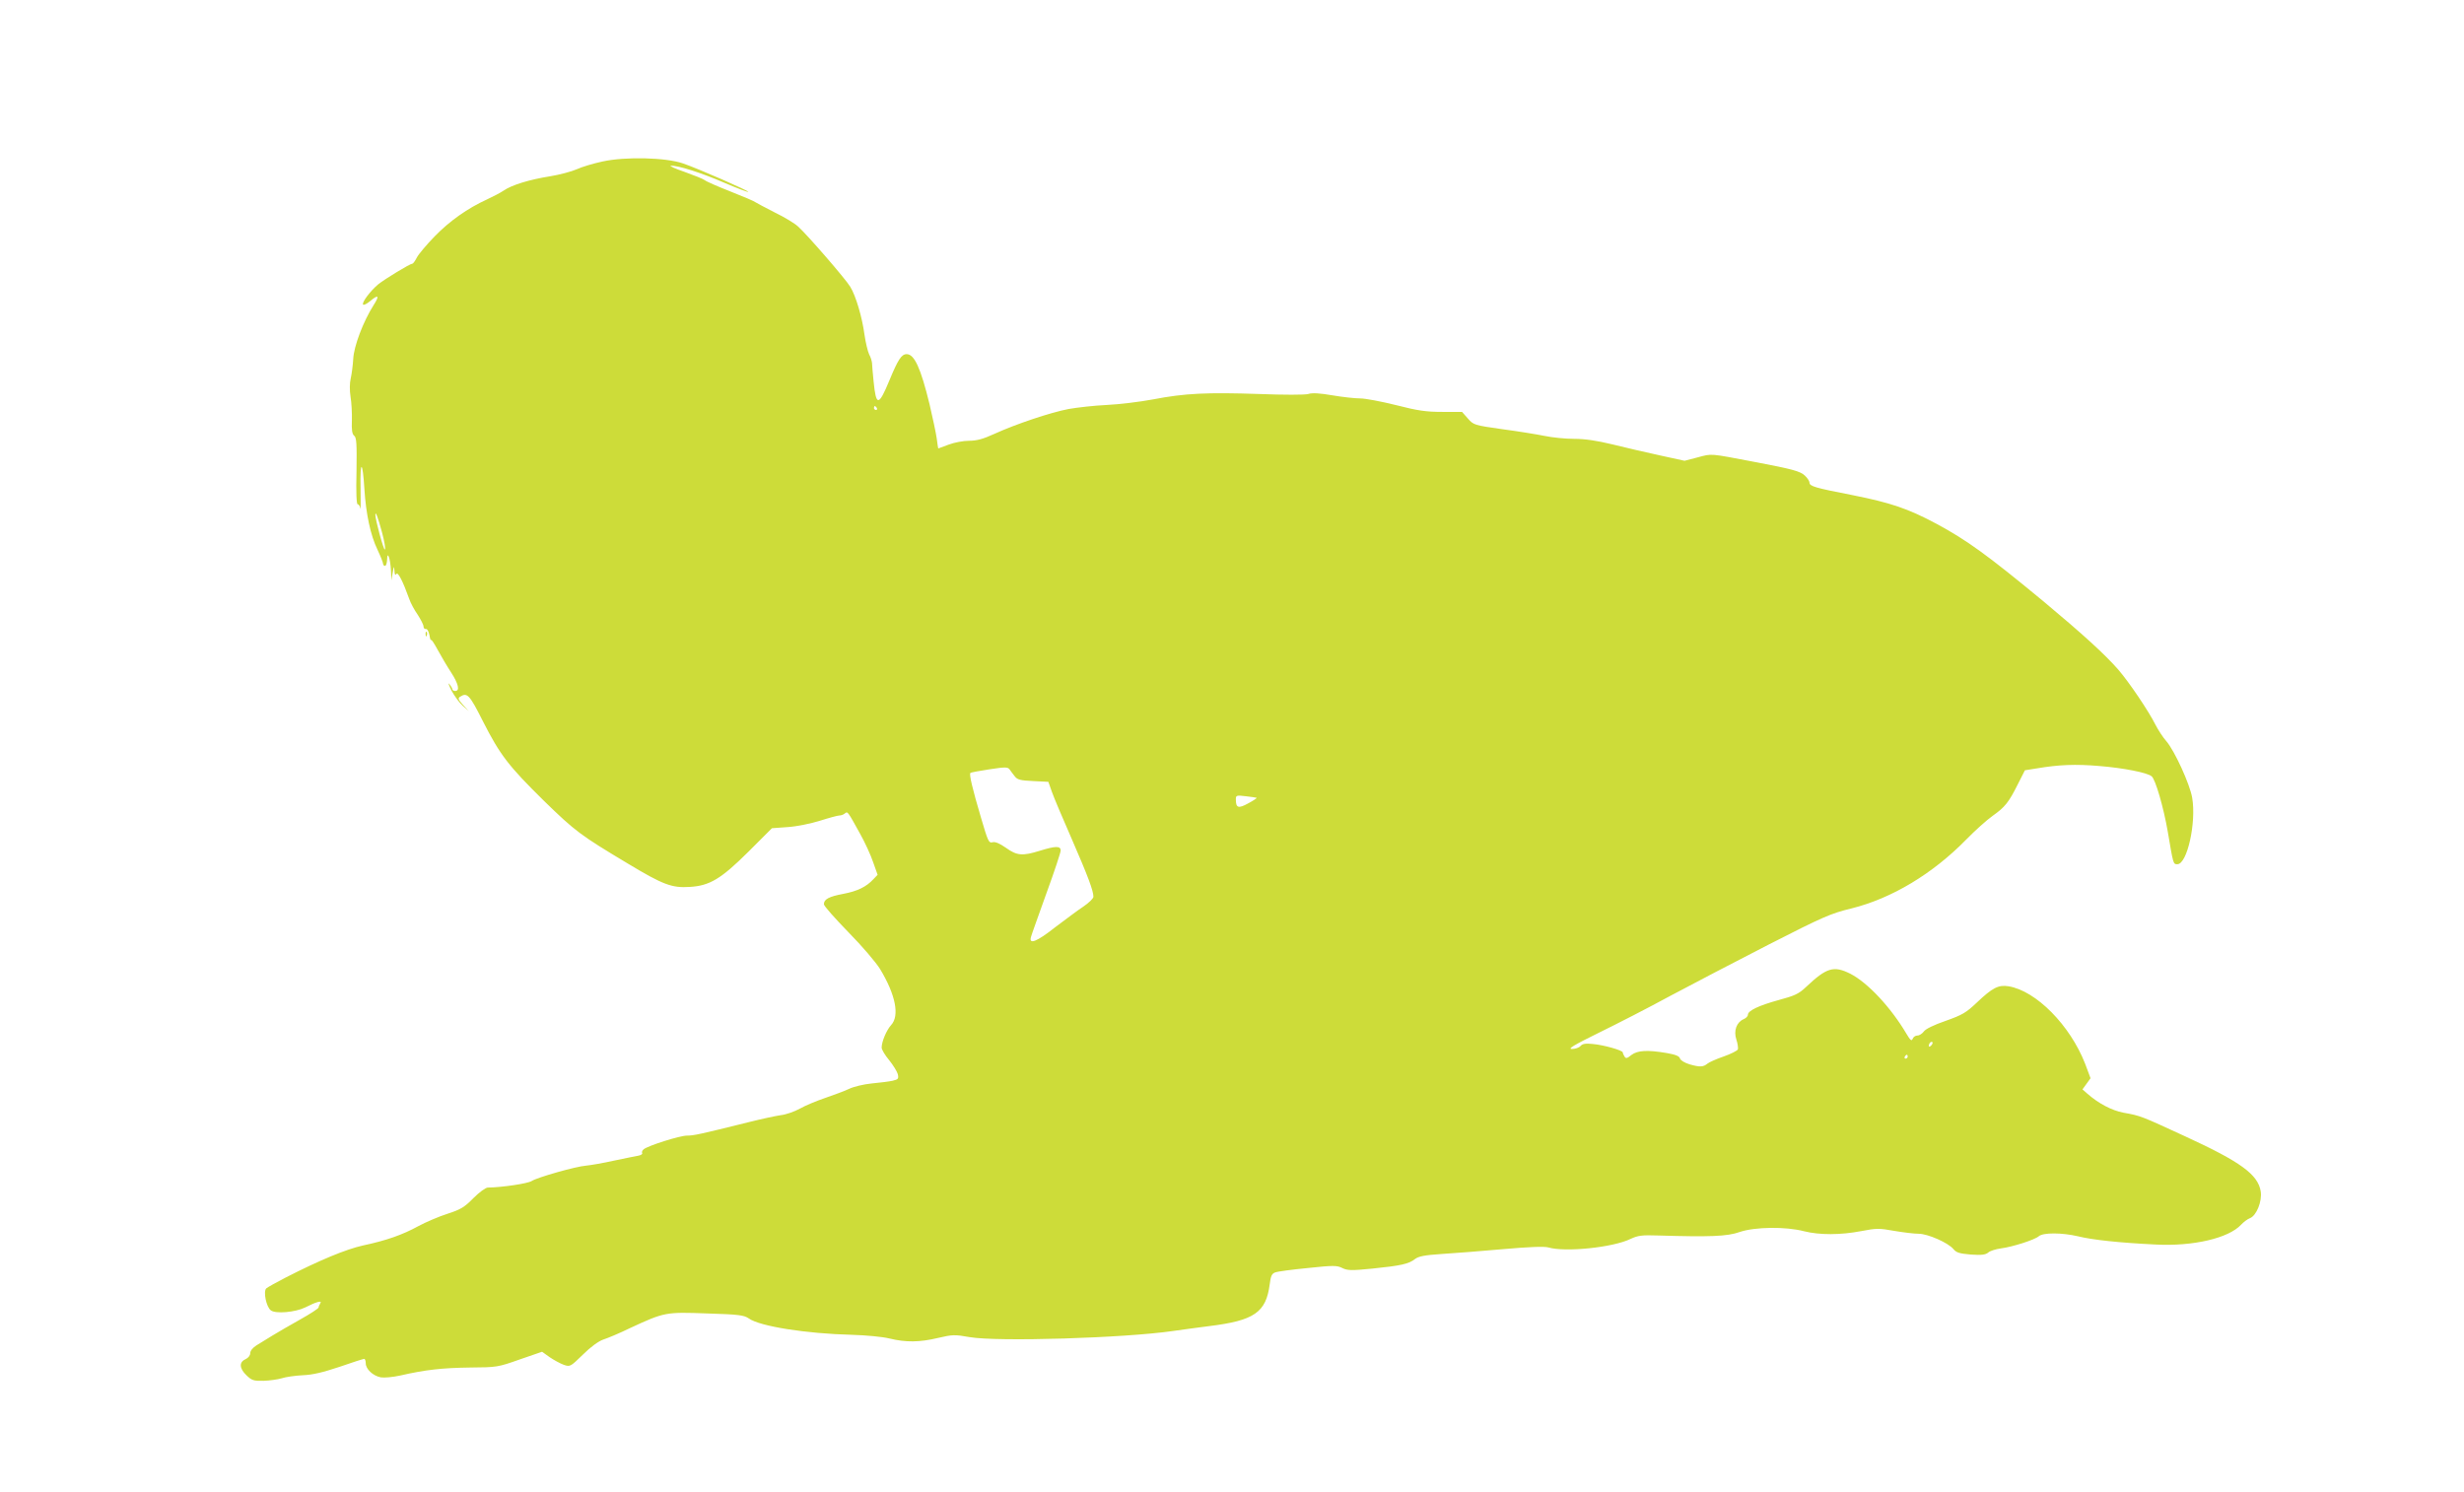 <?xml version="1.0" standalone="no"?>
<!DOCTYPE svg PUBLIC "-//W3C//DTD SVG 20010904//EN"
 "http://www.w3.org/TR/2001/REC-SVG-20010904/DTD/svg10.dtd">
<svg version="1.0" xmlns="http://www.w3.org/2000/svg"
 width="1280pt" height="775pt" viewBox="0 0 1280 775"
 preserveAspectRatio="xMidYMid meet">
<g transform="translate(0,775) scale(0.1,-0.1)"
fill="#cddc39" stroke="none">
<path d="M3130 6911 c-47 -10 -107 -28 -133 -40 -27 -12 -90 -29 -140 -37
-107 -17 -199 -45 -242 -75 -16 -11 -55 -31 -85 -45 -101 -46 -194 -112 -271
-191 -42 -43 -84 -93 -93 -110 -9 -18 -20 -33 -24 -33 -12 0 -142 -79 -177
-107 -40 -33 -86 -94 -79 -105 3 -5 19 3 36 17 44 37 51 30 19 -20 -54 -85
-103 -214 -106 -280 -2 -33 -8 -79 -13 -101 -6 -25 -6 -63 -1 -95 5 -30 8 -85
7 -123 -2 -50 1 -71 12 -80 12 -9 14 -41 12 -183 -3 -113 0 -173 6 -173 6 0
12 -10 14 -22 2 -13 2 36 1 107 -3 148 11 144 20 -6 8 -129 32 -241 68 -315
16 -34 29 -67 29 -73 0 -6 5 -11 10 -11 6 0 10 15 11 33 1 50 17 4 20 -58 l2
-50 7 40 c6 35 7 37 9 10 1 -20 4 -26 10 -17 8 13 34 -38 67 -130 7 -21 27
-58 44 -82 16 -25 30 -52 30 -60 0 -9 5 -15 12 -14 7 2 15 -12 19 -32 3 -19 7
-30 8 -25 1 6 16 -17 34 -50 18 -33 49 -86 70 -118 39 -60 47 -97 22 -97 -8 0
-15 4 -15 8 0 5 -7 17 -16 28 -8 10 -3 -4 11 -33 15 -28 41 -64 59 -80 l31
-28 -30 33 c-25 28 -27 34 -15 42 37 24 49 11 119 -128 89 -175 133 -232 317
-413 162 -158 189 -178 436 -326 183 -110 228 -127 321 -121 104 6 163 42 305
183 l122 122 83 6 c46 3 119 18 167 33 47 15 92 27 100 27 8 0 21 4 28 10 16
13 14 14 79 -103 26 -46 57 -114 69 -150 l23 -65 -22 -23 c-37 -40 -83 -62
-156 -76 -75 -14 -101 -28 -101 -54 0 -9 58 -74 128 -146 71 -72 144 -158 164
-191 81 -134 102 -243 57 -291 -23 -25 -49 -85 -49 -117 0 -10 17 -39 39 -65
21 -26 41 -59 45 -73 5 -24 2 -27 -27 -34 -17 -4 -66 -10 -108 -14 -42 -4 -96
-17 -120 -29 -24 -11 -80 -32 -124 -47 -44 -15 -102 -39 -130 -55 -27 -15 -72
-31 -100 -34 -27 -4 -102 -20 -165 -36 -258 -64 -286 -70 -321 -70 -37 0 -202
-52 -225 -71 -8 -6 -11 -15 -8 -20 2 -5 -5 -10 -18 -13 -13 -2 -70 -14 -128
-26 -58 -13 -123 -24 -145 -26 -53 -4 -254 -61 -283 -80 -20 -13 -153 -33
-228 -34 -11 0 -44 -24 -75 -55 -46 -47 -66 -59 -134 -81 -44 -14 -112 -43
-151 -64 -84 -46 -167 -75 -289 -101 -89 -20 -224 -76 -400 -166 -49 -25 -95
-51 -102 -57 -16 -16 0 -96 24 -114 25 -19 127 -10 178 15 59 30 90 38 79 22
-5 -8 -9 -18 -9 -22 0 -5 -43 -33 -95 -62 -52 -29 -117 -67 -145 -84 -27 -17
-65 -40 -83 -51 -19 -12 -32 -28 -32 -40 0 -12 -10 -25 -25 -32 -34 -15 -32
-48 6 -84 27 -26 37 -29 88 -28 31 1 74 7 94 13 21 7 70 14 110 16 52 2 105
15 192 44 65 23 123 41 127 41 4 0 8 -10 8 -23 0 -30 37 -65 78 -73 17 -3 62
1 99 9 135 31 221 40 363 42 142 1 147 2 260 42 l116 40 39 -28 c22 -15 55
-33 74 -40 33 -11 34 -10 100 54 40 40 81 69 104 77 22 7 85 33 140 60 179 83
185 84 400 76 166 -5 192 -9 217 -26 57 -41 298 -79 535 -85 72 -2 159 -10
195 -19 86 -21 158 -20 254 3 73 17 85 18 163 4 146 -25 803 -5 1058 32 55 8
138 19 185 25 236 29 297 71 316 218 5 42 11 55 28 61 12 5 88 15 170 23 132
14 151 14 179 0 26 -13 47 -14 156 -3 147 15 190 24 222 50 19 14 49 20 139
26 63 4 207 15 318 25 134 12 215 15 235 9 90 -26 337 0 427 44 39 18 58 21
145 18 266 -8 358 -5 422 18 79 27 240 29 335 4 80 -20 189 -20 298 1 77 15
93 15 170 1 47 -8 104 -15 127 -15 48 0 154 -47 181 -80 15 -18 31 -23 90 -28
56 -4 76 -1 90 10 9 9 39 18 67 22 60 8 174 44 196 63 23 20 121 19 203 0 76
-19 218 -34 406 -43 193 -10 377 33 442 103 13 14 33 29 46 34 34 13 64 88 56
139 -14 88 -105 154 -390 285 -232 107 -233 108 -323 124 -61 12 -129 47 -189
100 l-24 21 21 29 21 29 -28 75 c-78 200 -255 380 -399 403 -52 8 -83 -8 -164
-85 -56 -53 -75 -64 -162 -95 -61 -21 -104 -42 -113 -55 -8 -11 -23 -21 -33
-21 -11 0 -22 -8 -25 -17 -6 -14 -12 -8 -33 27 -81 137 -201 265 -291 311 -86
43 -123 32 -229 -68 -39 -37 -59 -46 -144 -69 -102 -28 -159 -55 -159 -76 0
-8 -10 -18 -22 -23 -37 -16 -53 -60 -38 -106 7 -20 10 -44 8 -51 -3 -7 -37
-24 -74 -37 -38 -13 -76 -30 -84 -37 -22 -18 -39 -19 -92 -4 -27 8 -48 21 -51
31 -3 12 -23 20 -69 28 -100 17 -151 14 -183 -10 -22 -18 -29 -20 -36 -8 -5 8
-9 17 -9 21 0 11 -99 39 -156 44 -38 4 -54 1 -64 -11 -7 -8 -27 -15 -44 -15
-24 0 7 19 139 84 94 46 260 131 370 191 110 59 341 179 512 267 284 145 323
162 430 188 210 52 423 180 598 359 44 45 105 100 136 122 65 46 84 70 132
166 l36 71 63 10 c112 19 200 23 326 12 122 -10 246 -34 269 -53 20 -15 62
-161 84 -287 29 -171 28 -170 50 -170 51 0 99 216 77 345 -12 71 -92 246 -135
295 -17 19 -42 58 -56 85 -36 72 -137 221 -193 286 -70 80 -183 183 -389 355
-289 239 -398 318 -556 403 -148 79 -238 109 -433 148 -201 39 -226 47 -226
66 0 7 -11 24 -24 36 -24 23 -66 34 -261 71 -237 45 -220 44 -295 24 l-69 -18
-128 28 c-70 15 -181 41 -246 57 -82 20 -144 29 -200 29 -45 0 -114 7 -152 15
-39 8 -137 24 -220 35 -148 21 -150 22 -180 56 l-30 34 -102 0 c-84 0 -127 6
-240 35 -76 19 -160 35 -187 35 -27 0 -91 7 -144 16 -64 11 -105 14 -126 7
-18 -5 -126 -5 -256 0 -270 9 -384 4 -550 -28 -69 -13 -177 -26 -241 -29 -64
-3 -153 -13 -198 -21 -94 -18 -273 -78 -385 -129 -59 -27 -92 -36 -132 -36
-30 0 -77 -9 -106 -20 -29 -11 -54 -20 -54 -20 -1 0 -4 24 -8 53 -4 28 -21
108 -37 176 -46 189 -79 261 -119 261 -27 0 -45 -28 -90 -137 -56 -135 -69
-135 -82 -3 -4 41 -8 84 -8 94 -1 10 -7 31 -15 45 -7 15 -18 60 -24 101 -12
91 -45 203 -74 250 -23 39 -223 270 -271 313 -17 16 -71 49 -121 73 -49 25
-94 49 -100 53 -5 5 -64 30 -130 56 -66 26 -126 52 -134 59 -7 6 -55 25 -105
43 -50 17 -82 32 -71 32 37 2 159 -37 279 -89 65 -28 121 -49 123 -47 5 5
-260 121 -339 148 -90 31 -299 36 -418 10z m1425 -1281 c3 -5 1 -10 -4 -10 -6
0 -11 5 -11 10 0 6 2 10 4 10 3 0 8 -4 11 -10z m-2571 -644 c13 -48 20 -89 15
-91 -6 -4 -49 153 -49 180 0 23 13 -12 34 -89z m3288 -1270 c13 -17 29 -21 95
-24 l79 -4 18 -51 c10 -29 57 -140 104 -247 84 -193 112 -268 112 -299 0 -9
-24 -32 -52 -51 -29 -19 -94 -68 -146 -107 -96 -76 -139 -93 -126 -50 3 12 40
114 80 226 41 112 74 212 74 222 0 25 -27 24 -108 -1 -90 -28 -119 -26 -176
15 -33 23 -56 33 -70 29 -20 -5 -24 6 -60 128 -45 152 -62 225 -55 232 2 3 47
11 99 19 84 13 96 12 105 -1 6 -8 17 -24 27 -36z m1256 -111 c2 -2 -18 -15
-44 -29 -51 -28 -64 -24 -64 21 0 21 3 22 53 16 28 -3 53 -7 55 -8z m3504
-1287 c-7 -7 -12 -8 -12 -2 0 14 12 26 19 19 2 -3 -1 -11 -7 -17z m-122 -58
c0 -5 -5 -10 -11 -10 -5 0 -7 5 -4 10 3 6 8 10 11 10 2 0 4 -4 4 -10z"/>
<path d="M2211 4454 c0 -11 3 -14 6 -6 3 7 2 16 -1 19 -3 4 -6 -2 -5 -13z"/>
</g>
</svg>
